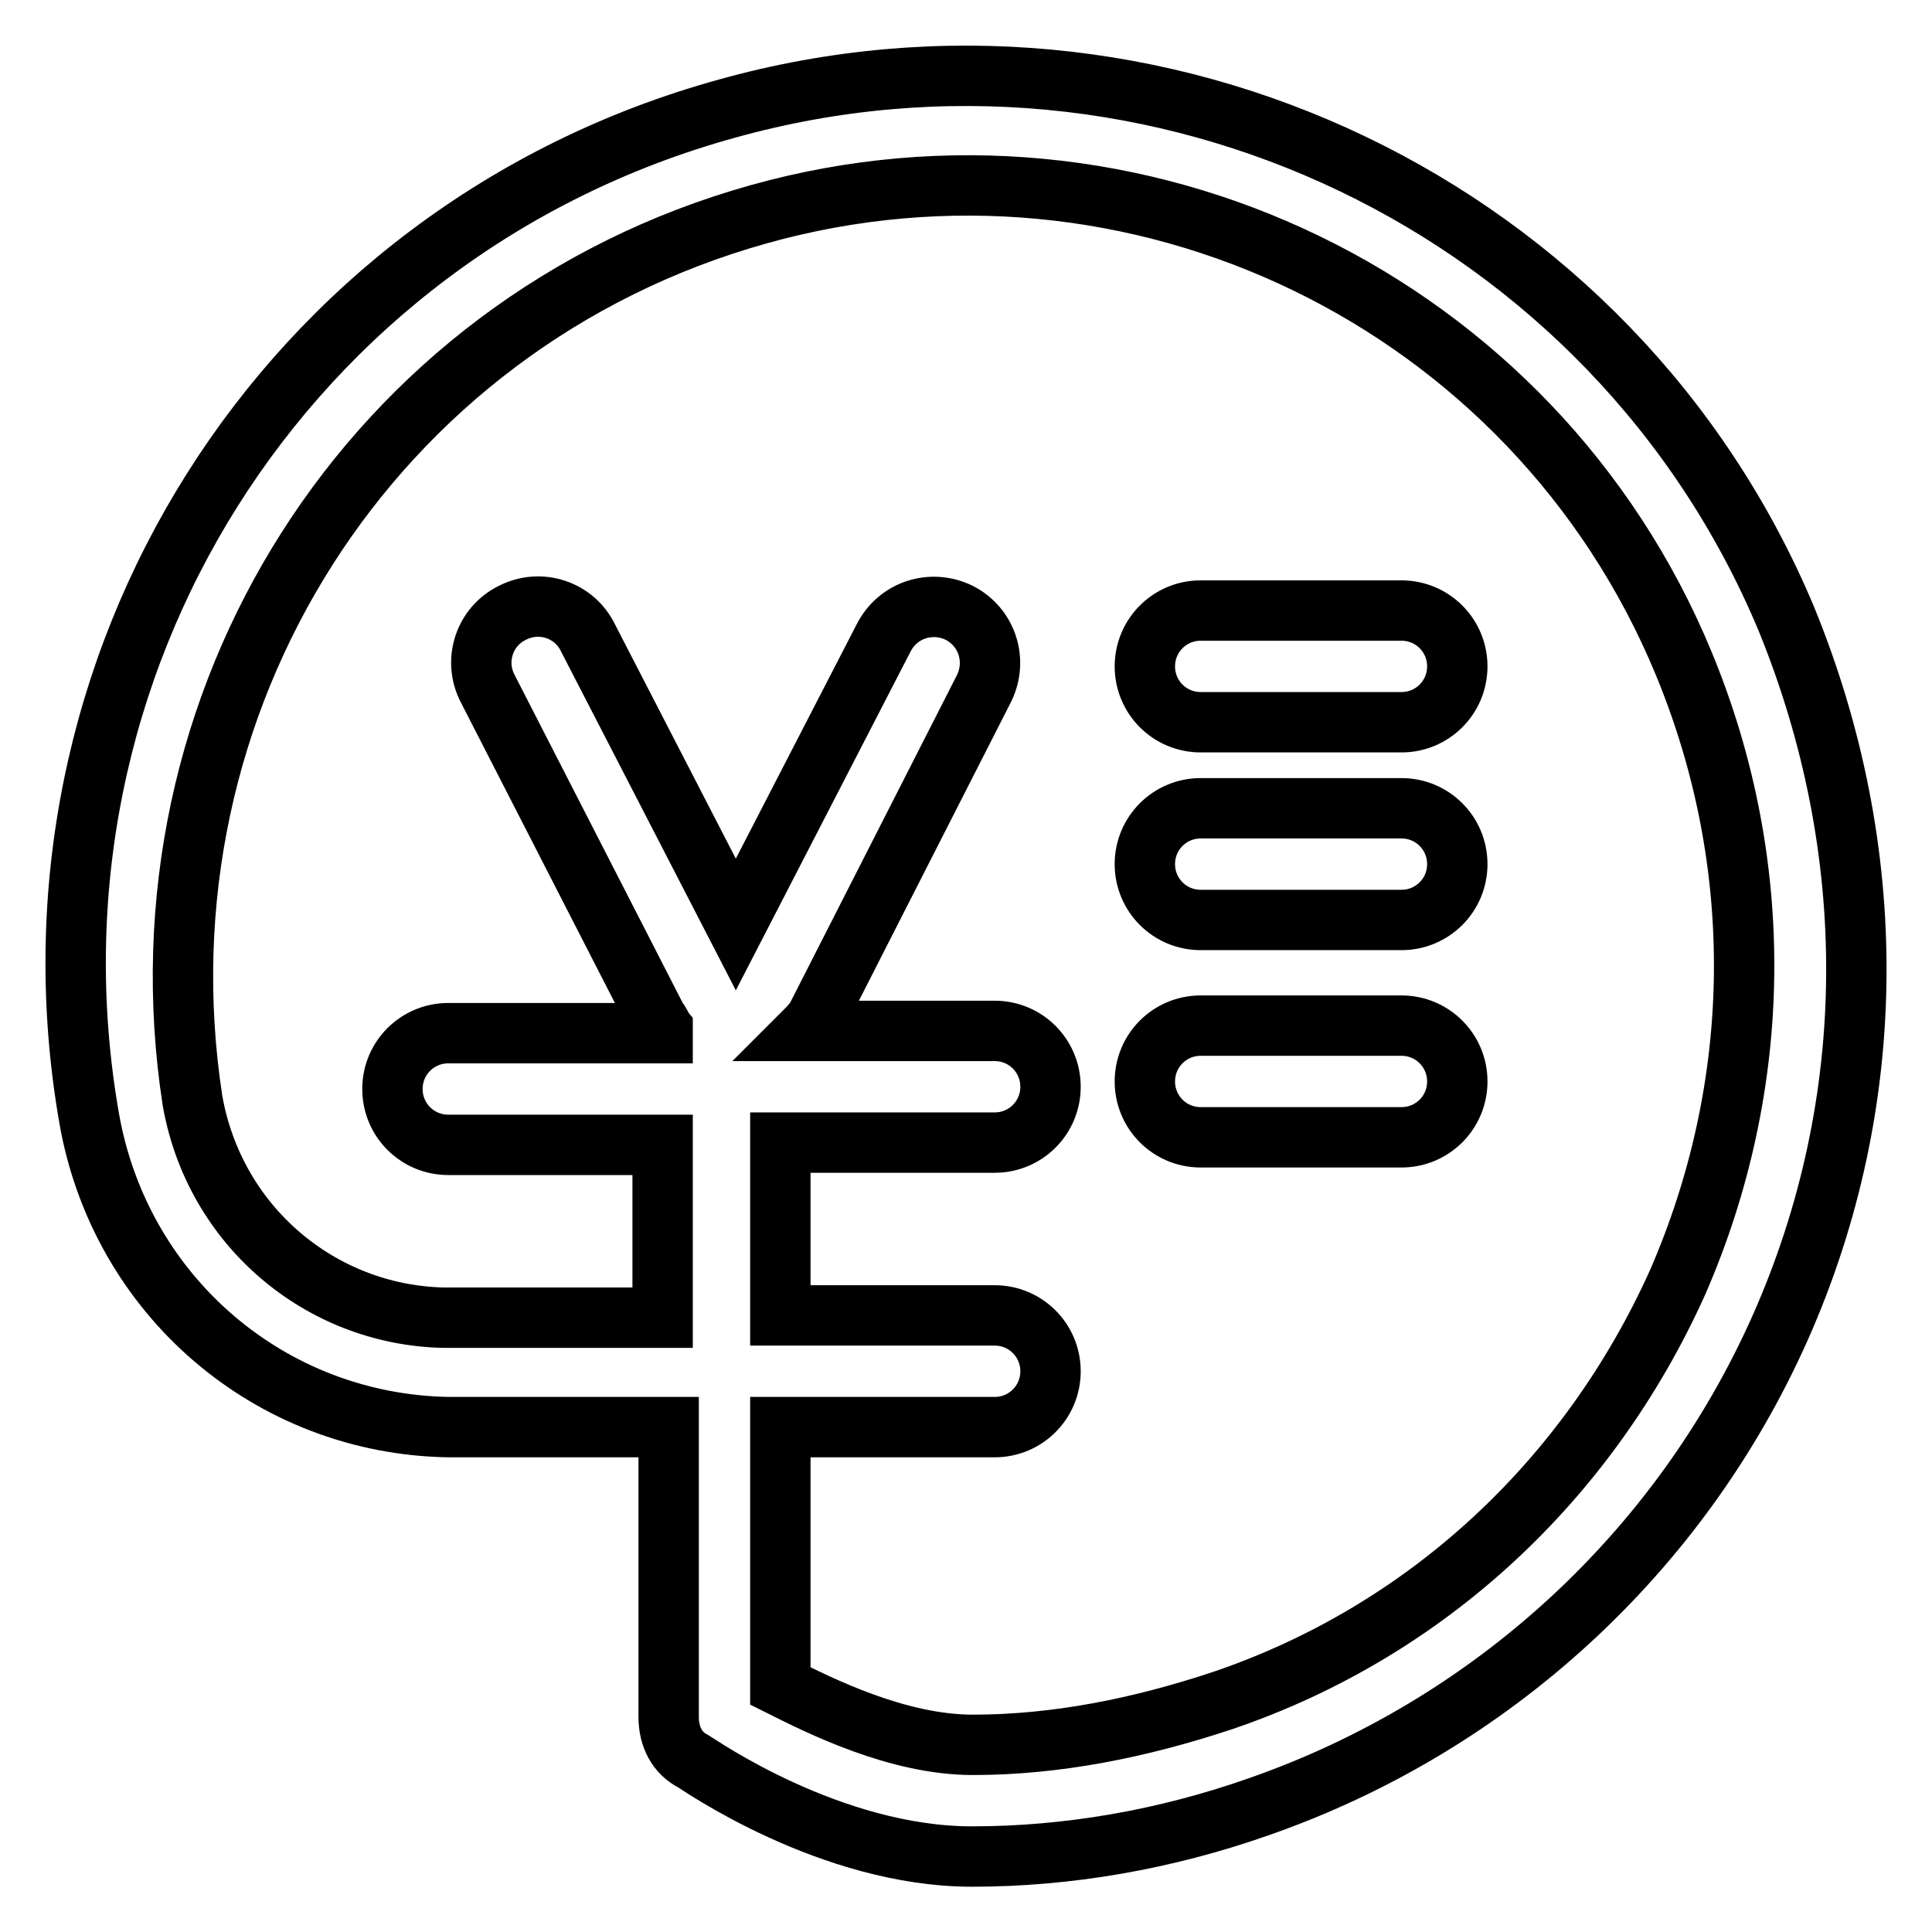<?xml version="1.0" encoding="utf-8"?>
<!-- Svg Vector Icons : http://www.onlinewebfonts.com/icon -->
<!DOCTYPE svg PUBLIC "-//W3C//DTD SVG 1.1//EN" "http://www.w3.org/Graphics/SVG/1.1/DTD/svg11.dtd">
<svg version="1.1" xmlns="http://www.w3.org/2000/svg" xmlns:xlink="http://www.w3.org/1999/xlink" x="0px" y="0px" viewBox="0 0 256 256" enable-background="new 0 0 256 256" xml:space="preserve">
<g> <path stroke-width="8" fill-opacity="0" stroke="#000000"  d="M185.7,80.9h-26.6c-4.1,0-7.4,3.3-7.4,7.4c0,4.1,3.3,7.4,7.4,7.4h26.6c4.1,0,7.4-3.3,7.4-7.4 C193.1,84.2,189.8,80.9,185.7,80.9z M185.7,107.1h-26.6c-4.1,0-7.4,3.3-7.4,7.4c0,4.1,3.3,7.4,7.4,7.4h26.6c4.1,0,7.4-3.3,7.4-7.4 C193.1,110.4,189.8,107.1,185.7,107.1z M185.7,135.9h-26.6c-4.1,0-7.4,3.3-7.4,7.4c0,4.1,3.3,7.4,7.4,7.4h26.6 c4.1,0,7.4-3.3,7.4-7.4C193.1,139.2,189.8,135.9,185.7,135.9z M236.7,82C213.8,27.3,153.2-1.5,96.3,14.4 C37.6,30.6,1.4,88.3,11.8,148.1c4.1,23.6,24,40.6,47.6,41h29.2v38.4c0,2.6,1.1,4.8,3.3,5.9c0.7,0.4,18.1,12.6,36.9,12.6 c12.6,0,25.5-2.2,38-6.6c30.7-10.7,55.8-33.6,69.1-63.5C249.2,145.9,249.2,112.6,236.7,82z M222.3,169.9 c-11.8,26.2-33.2,46.2-60.2,55.4c-11.1,3.7-22.2,5.9-33.2,5.9c-10,0-20.3-5.2-25.5-7.8v-34.3h28.4c4.1,0,7.4-3.3,7.4-7.4 c0-4.1-3.3-7.4-7.4-7.4h-28.4v-22.9h28.4c4.1,0,7.4-3.3,7.4-7.4s-3.3-7.4-7.4-7.4h-25.1c0.4-0.4,1.1-1.1,1.5-1.8l22.2-43.6 c1.8-3.7,0.4-8.1-3.3-10c-3.7-1.8-8.1-0.4-10,3.3l-19.6,38l-19.6-38c-1.8-3.7-6.3-5.2-10-3.3c-3.7,1.8-5.2,6.3-3.3,10l22.5,43.9 c0.4,0.4,0.4,0.7,0.7,1.1v0.7H59.4c-4.1,0-7.4,3.3-7.4,7.4s3.3,7.4,7.4,7.4h28.4v22.9H59.4h-0.7c-16.3-0.4-30.3-12.2-33.2-28.8 c-8.1-52.8,23.6-103,75-117.4c49.9-14,102.7,11.4,122.6,59.5C234.1,114.5,233.7,143.7,222.3,169.9z"/></g>
</svg>
